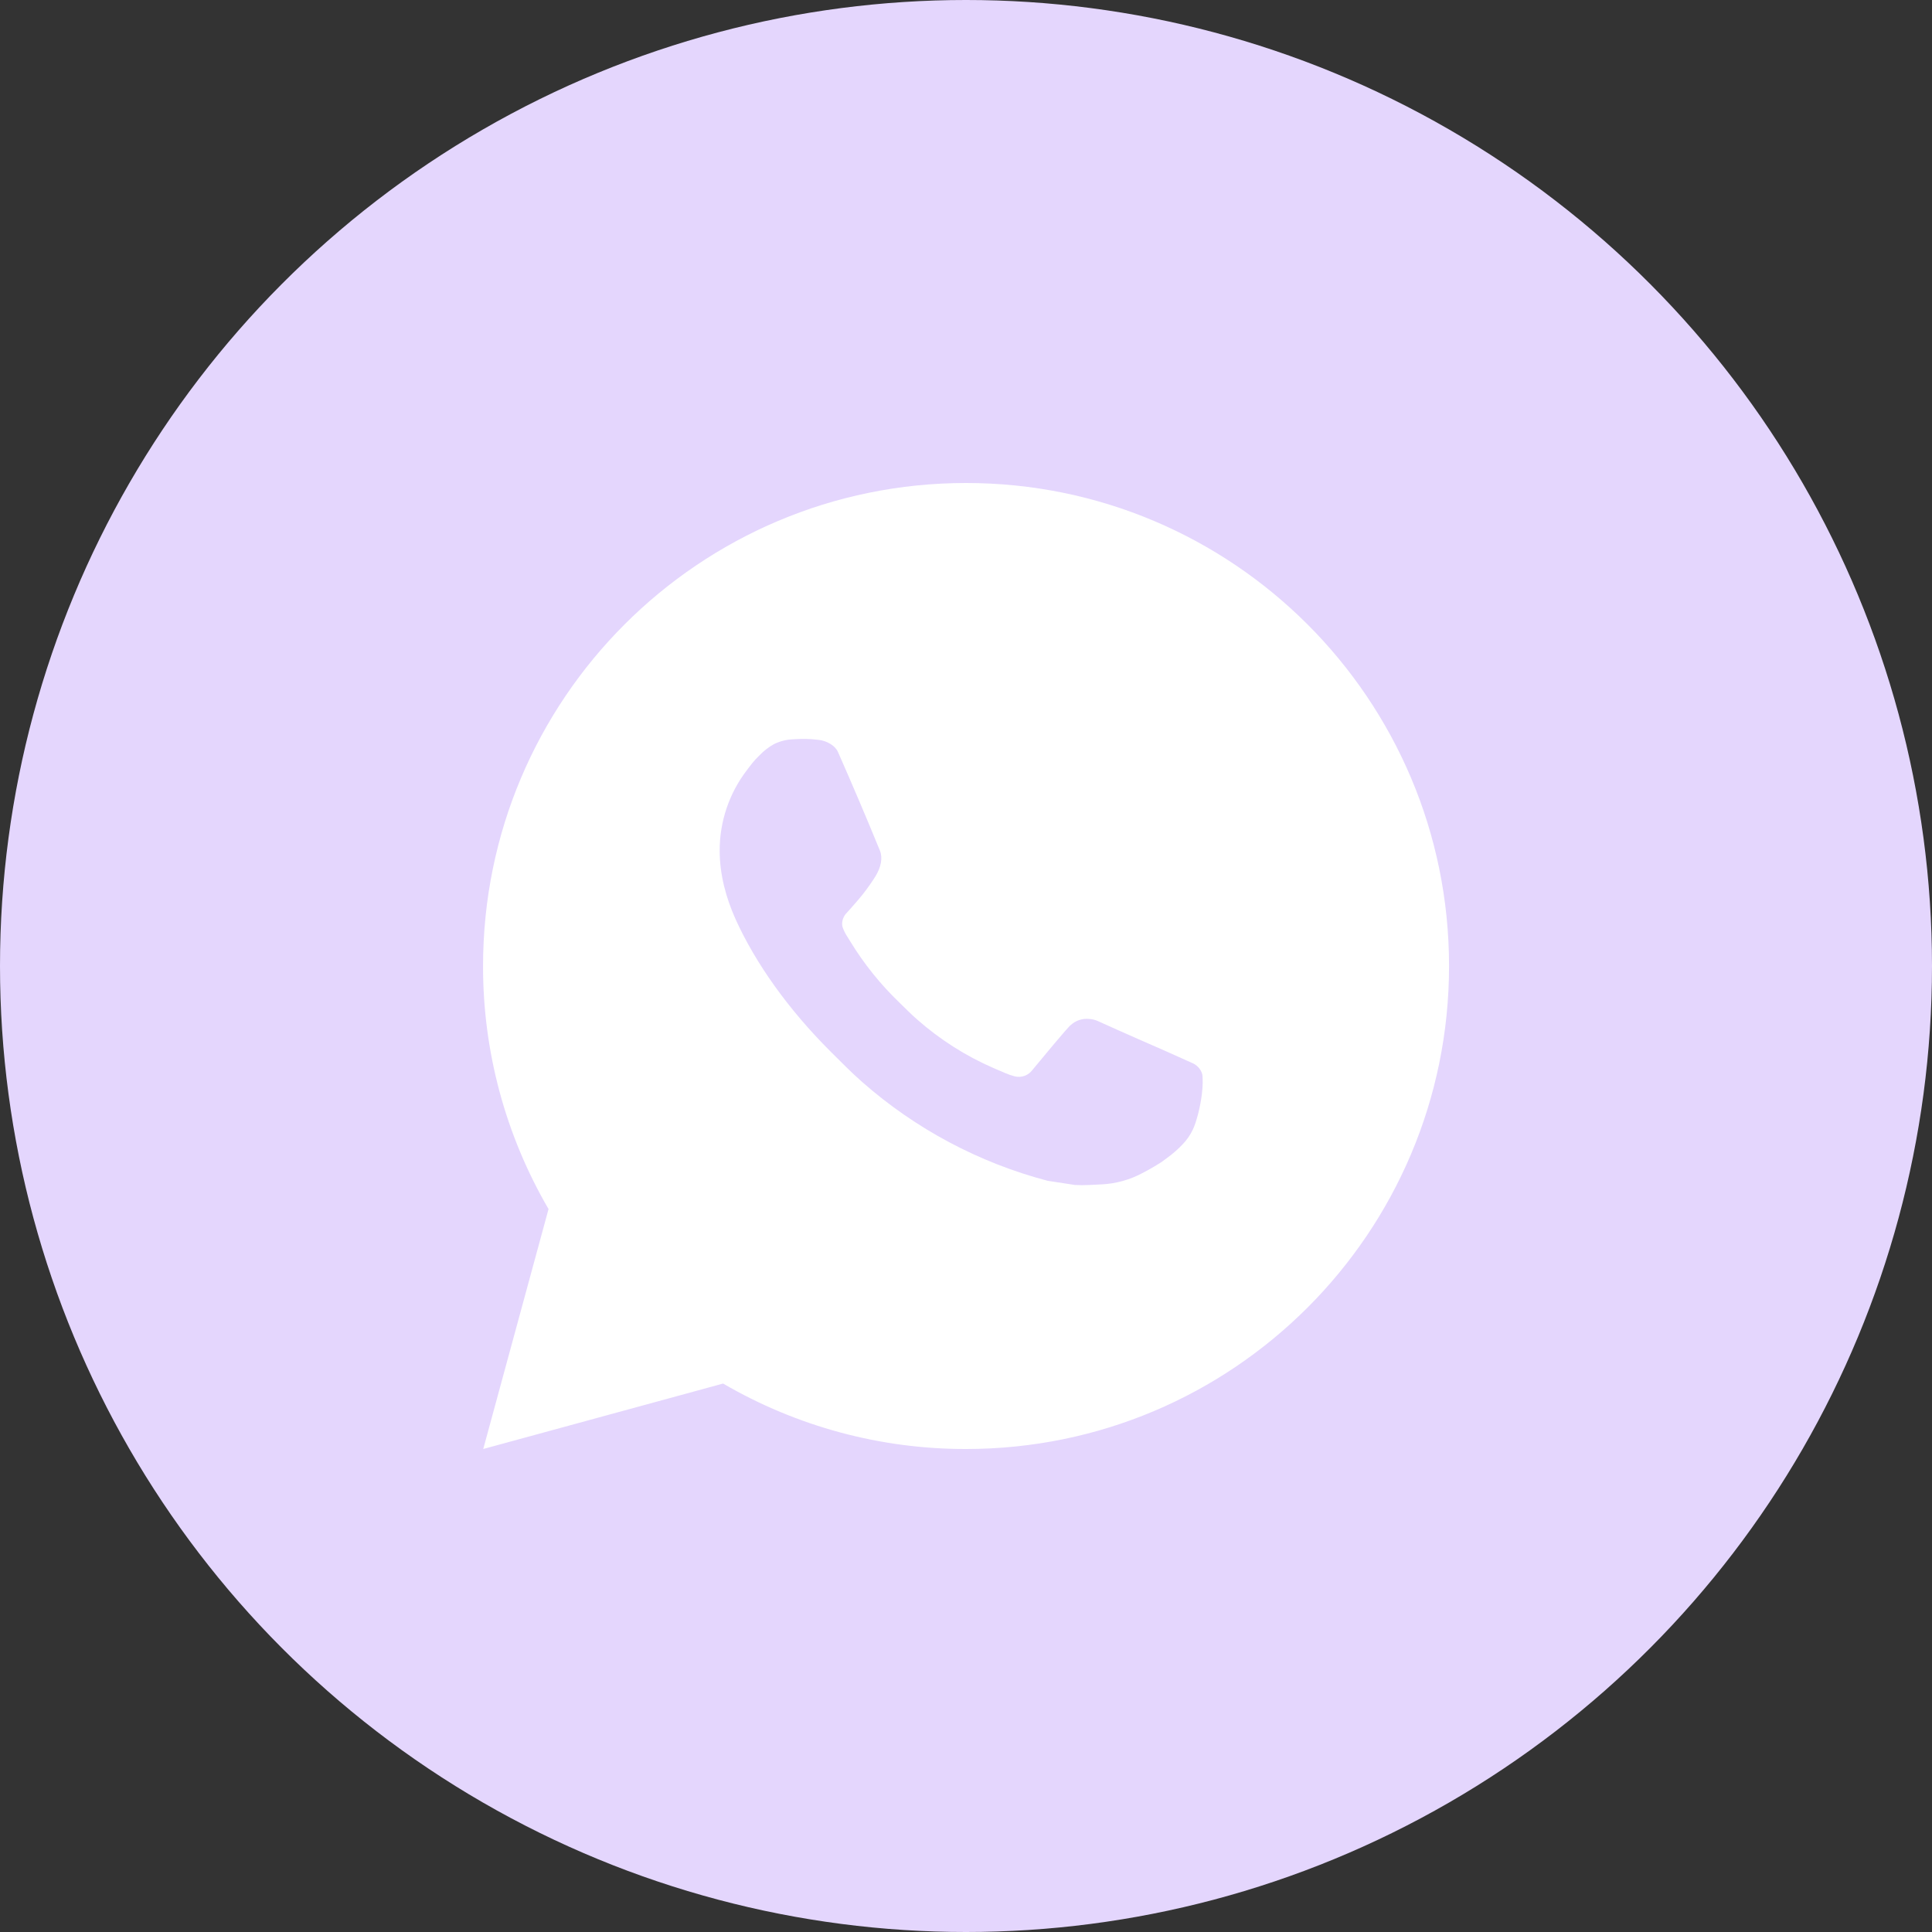 <?xml version="1.0" encoding="UTF-8"?> <svg xmlns="http://www.w3.org/2000/svg" width="40" height="40" viewBox="0 0 40 40" fill="none"><rect x="0" y="0" width="40" height="40" fill="#333333" stroke="none"/><circle cx="20" cy="20" r="20" fill="#E4D6FD"></circle><path d="M20.001 10C25.524 10 30.001 14.477 30.001 20C30.001 25.523 25.524 30 20.001 30C18.234 30.003 16.498 29.535 14.971 28.645L10.005 30L11.357 25.032C10.466 23.505 9.998 21.768 10.001 20C10.001 14.477 14.478 10 20.001 10ZM16.593 15.3L16.393 15.308C16.264 15.316 16.137 15.35 16.021 15.408C15.912 15.469 15.813 15.546 15.727 15.636C15.607 15.749 15.539 15.847 15.466 15.942C15.096 16.423 14.897 17.013 14.9 17.62C14.902 18.11 15.03 18.587 15.23 19.033C15.639 19.935 16.312 20.89 17.2 21.775C17.414 21.988 17.624 22.202 17.85 22.401C18.953 23.372 20.268 24.073 21.69 24.447L22.258 24.534C22.443 24.544 22.628 24.53 22.814 24.521C23.105 24.506 23.39 24.427 23.647 24.29C23.778 24.223 23.906 24.149 24.03 24.07C24.03 24.07 24.073 24.042 24.155 23.98C24.29 23.88 24.373 23.809 24.485 23.692C24.568 23.606 24.64 23.505 24.695 23.39C24.773 23.227 24.851 22.916 24.883 22.657C24.907 22.459 24.9 22.351 24.897 22.284C24.893 22.177 24.804 22.066 24.707 22.019L24.125 21.758C24.125 21.758 23.255 21.379 22.723 21.137C22.667 21.113 22.608 21.099 22.547 21.096C22.479 21.089 22.409 21.097 22.344 21.119C22.279 21.14 22.219 21.176 22.169 21.223C22.164 21.221 22.097 21.278 21.374 22.154C21.332 22.21 21.275 22.252 21.21 22.275C21.144 22.298 21.073 22.301 21.006 22.284C20.941 22.267 20.877 22.244 20.815 22.218C20.691 22.166 20.648 22.146 20.563 22.11C19.989 21.86 19.458 21.521 18.988 21.107C18.862 20.997 18.745 20.877 18.625 20.761C18.232 20.384 17.889 19.958 17.605 19.493L17.546 19.398C17.504 19.334 17.469 19.265 17.444 19.193C17.406 19.046 17.505 18.928 17.505 18.928C17.505 18.928 17.748 18.662 17.861 18.518C17.971 18.378 18.064 18.242 18.124 18.145C18.242 17.955 18.279 17.76 18.217 17.609C17.937 16.925 17.647 16.244 17.349 15.568C17.29 15.434 17.115 15.338 16.956 15.319C16.902 15.313 16.848 15.307 16.794 15.303C16.66 15.296 16.525 15.298 16.391 15.307L16.593 15.3Z" fill="white"></path></svg> 